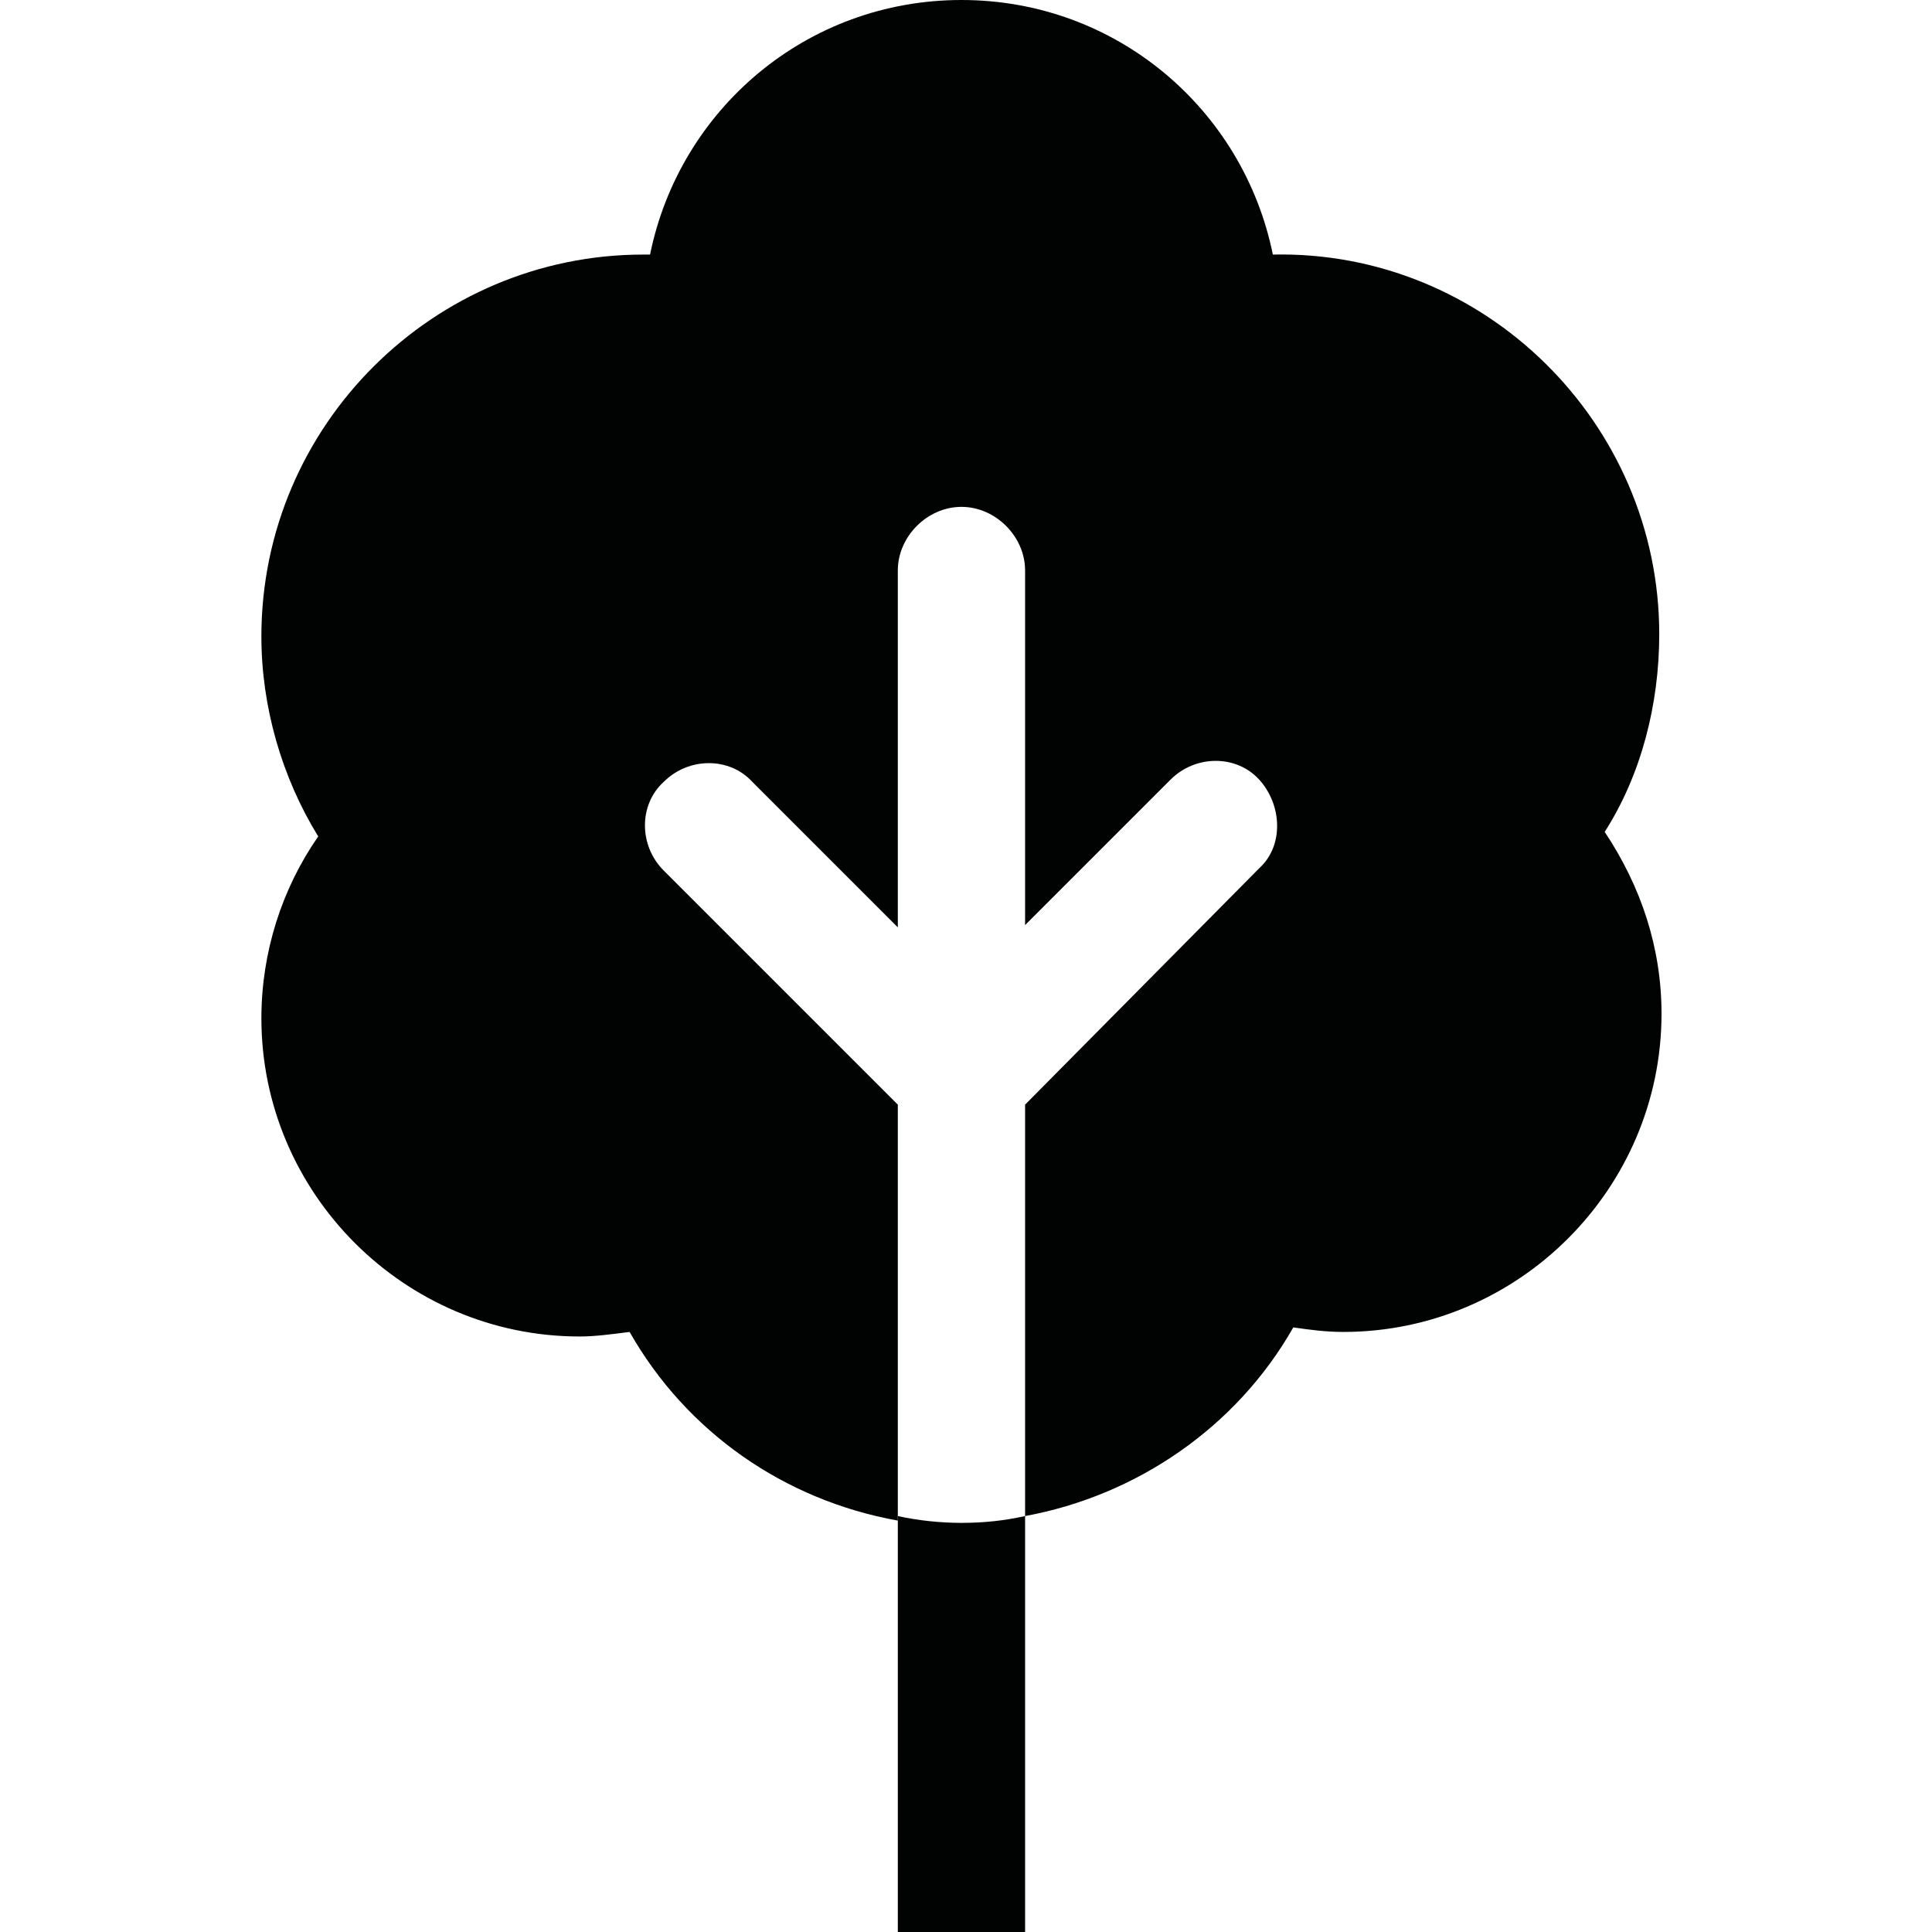 <?xml version="1.0" encoding="UTF-8"?> <!-- Generator: Adobe Illustrator 19.1.1, SVG Export Plug-In . SVG Version: 6.00 Build 0) --> <svg xmlns="http://www.w3.org/2000/svg" xmlns:xlink="http://www.w3.org/1999/xlink" id="Слой_1" x="0px" y="0px" width="85px" height="85px" viewBox="0 0 85 85" style="enable-background:new 0 0 85 85;" xml:space="preserve"> <style type="text/css"> .st0{fill:#E30917;} .st1{fill:#FFFFFF;} .st2{fill:#010202;} .st3{fill:none;} </style> <g> <g> <path class="st2" d="M73,27.9c0-9.3-7.7-16.9-17-16.7C54.7,4.8,49.1,0,42.3,0S29.9,4.8,28.6,11.2c-0.1,0-0.2,0-0.3,0 c-9.2,0-16.8,7.5-16.8,16.8c0,3.1,0.9,6.2,2.5,8.8c-1.6,2.3-2.5,5.1-2.5,8c0,7.7,6.3,14,14,14c0.7,0,1.4-0.1,2.2-0.2 c2.5,4.4,6.8,7.4,11.8,8.3V48.6L29.2,38.3c-1.1-1.1-1.1-2.9,0-3.9c1.1-1.1,2.9-1.1,3.9,0l6.4,6.4V25.1c0-1.5,1.3-2.8,2.8-2.8 s2.8,1.3,2.8,2.8v15.6l6.4-6.4c1.1-1.1,2.9-1.1,3.9,0s1.1,2.9,0,3.9L45.1,48.6v18.1c4.9-0.9,9.3-3.9,11.8-8.3 c0.7,0.1,1.4,0.2,2.2,0.2c7.7,0,14-6.3,14-14c0-2.9-0.9-5.6-2.5-8C72.2,34.1,73,31,73,27.9z"></path> <path class="st2" d="M39.5,66.7V85h5.6V66.7c-0.9,0.2-1.8,0.3-2.8,0.3C41.4,67,40.4,66.9,39.5,66.7z"></path> </g> </g> </svg> 